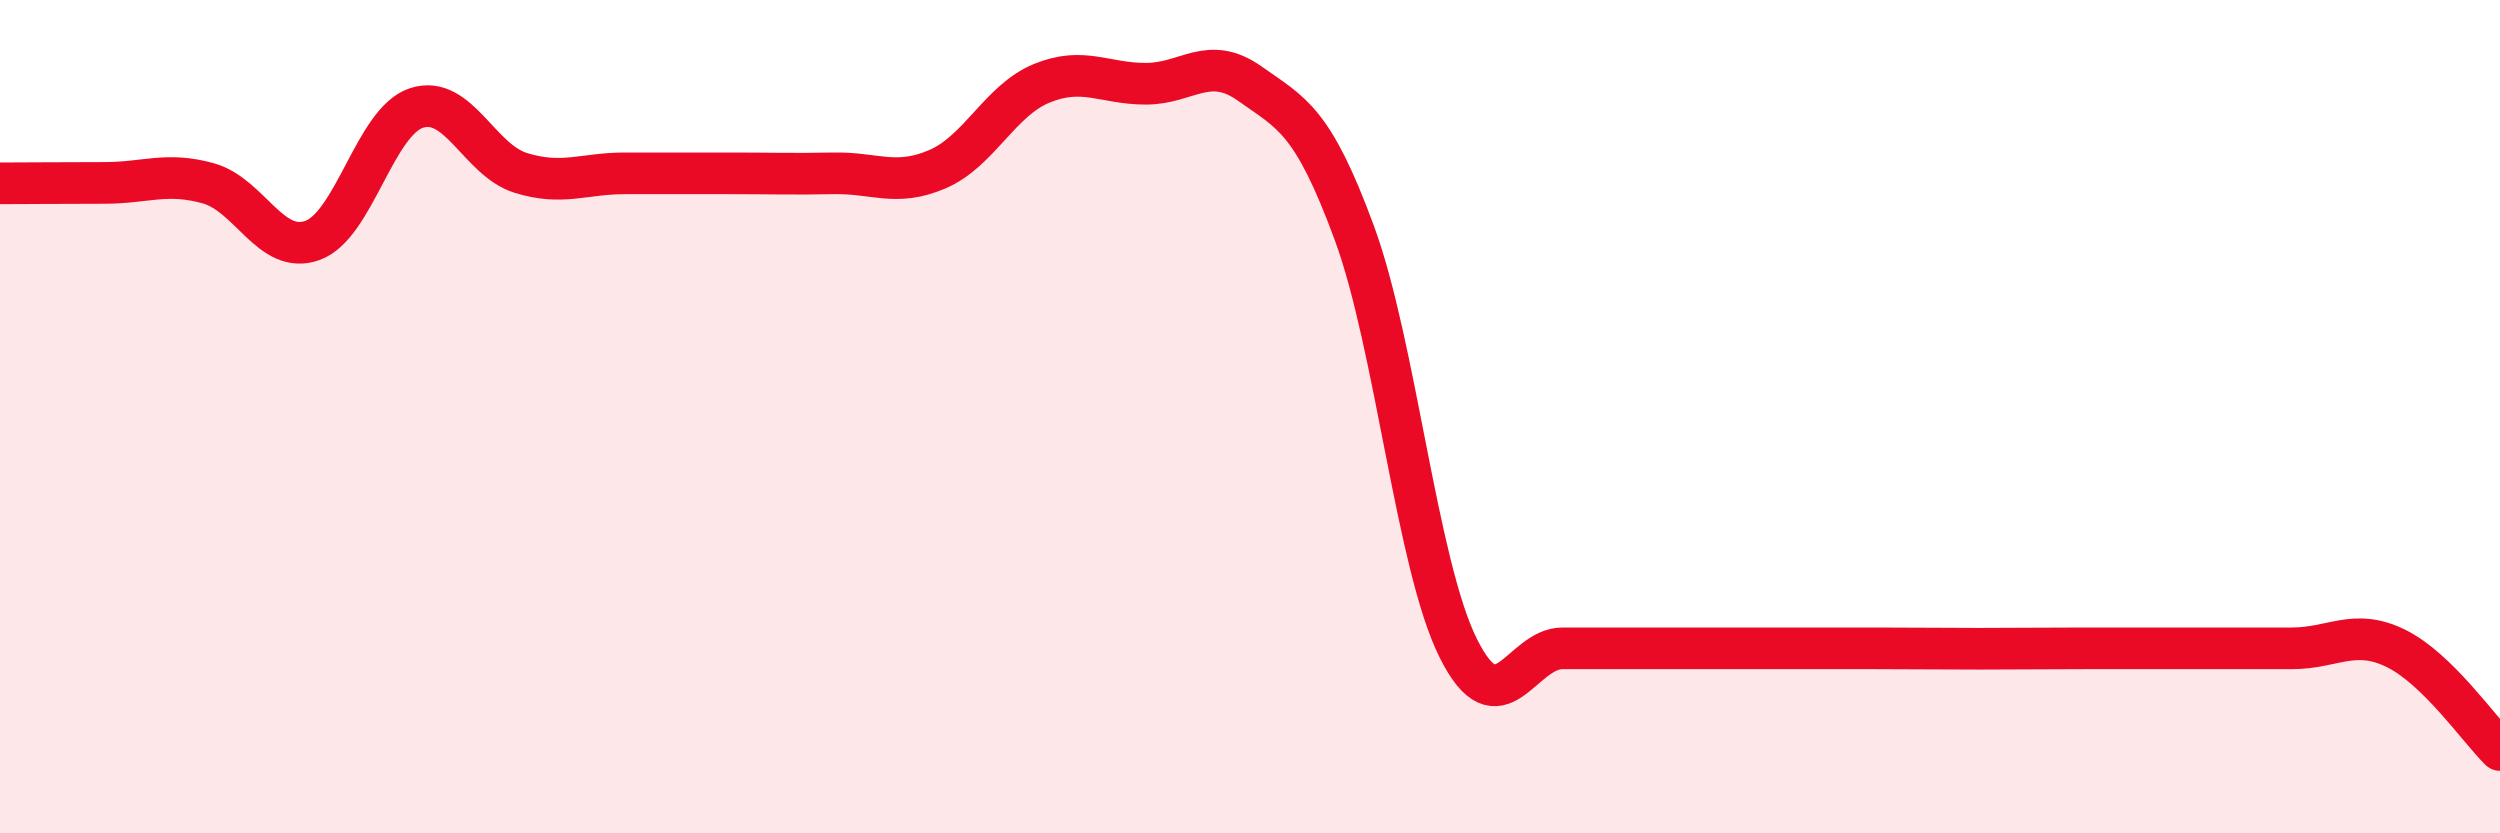 
    <svg width="60" height="20" viewBox="0 0 60 20" xmlns="http://www.w3.org/2000/svg">
      <path
        d="M 0,4.4 C 0.5,4.4 1.5,4.39 2.5,4.39 C 3.5,4.39 4,4.12 5,4.4 C 6,4.68 6.5,6.13 7.5,5.77 C 8.5,5.41 9,2.91 10,2.59 C 11,2.27 11.5,3.84 12.5,4.15 C 13.5,4.46 14,4.16 15,4.16 C 16,4.16 16.5,4.16 17.5,4.16 C 18.5,4.16 19,4.18 20,4.16 C 21,4.14 21.5,4.49 22.5,4.06 C 23.5,3.63 24,2.41 25,2 C 26,1.59 26.5,2.01 27.5,2.01 C 28.5,2.01 29,1.3 30,2.01 C 31,2.72 31.5,2.87 32.5,5.58 C 33.5,8.29 34,13.56 35,15.56 C 36,17.56 36.5,15.56 37.5,15.56 C 38.5,15.56 39,15.56 40,15.56 C 41,15.56 41.5,15.56 42.5,15.56 C 43.5,15.56 44,15.56 45,15.56 C 46,15.56 46.5,15.57 47.5,15.57 C 48.5,15.57 49,15.56 50,15.56 C 51,15.56 51.5,15.56 52.5,15.56 C 53.5,15.56 54,15.56 55,15.56 C 56,15.56 56.5,15.07 57.5,15.56 C 58.5,16.05 59.5,17.51 60,18L60 20L0 20Z"
        fill="#EB0A25"
        opacity="0.1"
        stroke-linecap="round"
        stroke-linejoin="round"
      />
      <path
        d="M 0,4.4 C 0.5,4.4 1.5,4.39 2.5,4.39 C 3.5,4.39 4,4.12 5,4.4 C 6,4.68 6.5,6.13 7.5,5.77 C 8.5,5.41 9,2.91 10,2.59 C 11,2.27 11.5,3.84 12.5,4.15 C 13.5,4.46 14,4.16 15,4.16 C 16,4.16 16.5,4.16 17.5,4.16 C 18.5,4.16 19,4.18 20,4.16 C 21,4.14 21.5,4.49 22.5,4.06 C 23.5,3.63 24,2.41 25,2 C 26,1.59 26.5,2.01 27.5,2.01 C 28.5,2.01 29,1.3 30,2.01 C 31,2.72 31.5,2.87 32.5,5.58 C 33.5,8.29 34,13.56 35,15.56 C 36,17.56 36.5,15.56 37.5,15.56 C 38.5,15.56 39,15.56 40,15.56 C 41,15.56 41.5,15.56 42.5,15.56 C 43.5,15.56 44,15.56 45,15.56 C 46,15.56 46.5,15.57 47.5,15.57 C 48.5,15.57 49,15.56 50,15.56 C 51,15.56 51.5,15.56 52.5,15.56 C 53.5,15.56 54,15.56 55,15.56 C 56,15.56 56.5,15.07 57.5,15.56 C 58.5,16.05 59.5,17.51 60,18"
        stroke="#EB0A25"
        stroke-width="1"
        fill="none"
        stroke-linecap="round"
        stroke-linejoin="round"
      />
    </svg>
  